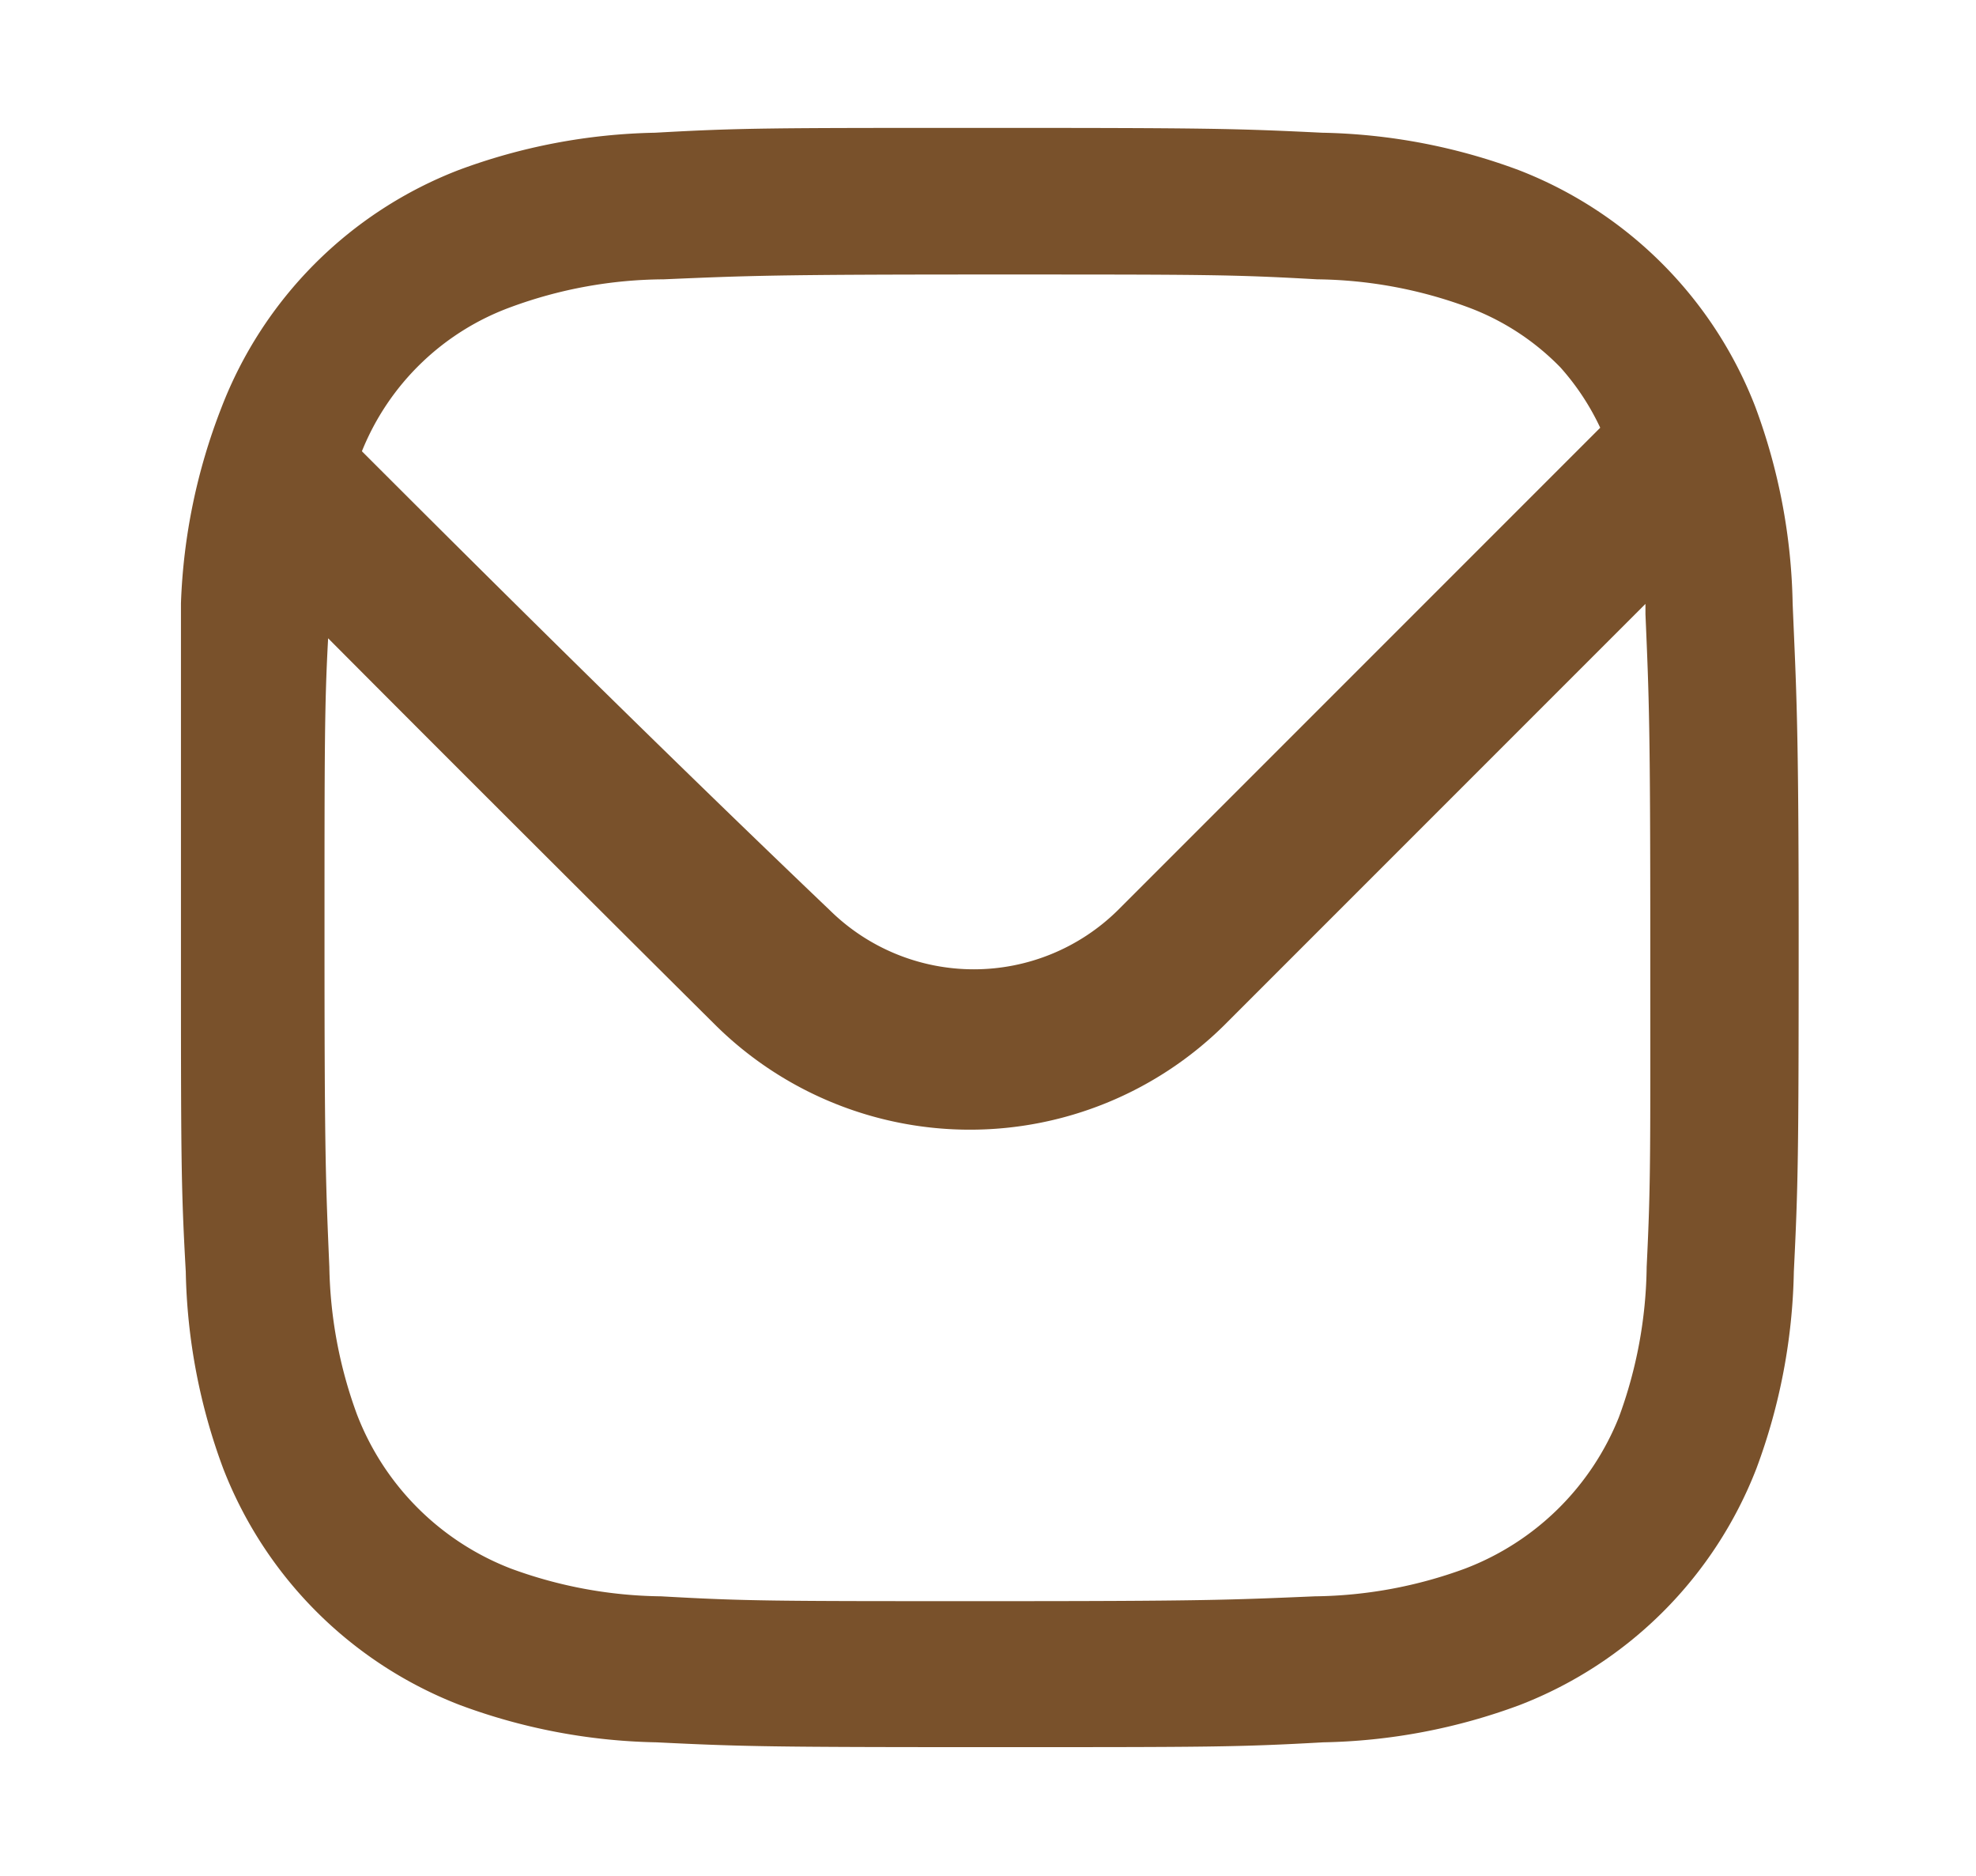 <svg id="Camada_1" data-name="Camada 1" xmlns="http://www.w3.org/2000/svg" viewBox="0 0 32.76 31.1"><defs><style>.cls-1{fill:#79512b;}</style></defs><title>Prancheta 5 cópia</title><path class="cls-1" d="M29.72,10a9.84,9.84,0,0,0-.62-3.26,6.86,6.86,0,0,0-3.92-3.92,9.85,9.85,0,0,0-3.26-.62c-1.43-.07-1.89-.08-5.53-.08s-4.1,0-5.53.08a9.85,9.85,0,0,0-3.26.62A6.86,6.86,0,0,0,3.67,6.76,9.85,9.85,0,0,0,3,10C3,11.45,3,11.9,3,15.55s0,4.1.08,5.53a9.85,9.85,0,0,0,.62,3.26,6.86,6.86,0,0,0,3.92,3.92,9.85,9.85,0,0,0,3.26.62c1.43.07,1.89.08,5.53.08s4.1,0,5.53-.08a9.85,9.85,0,0,0,3.26-.62,6.86,6.86,0,0,0,3.92-3.92,9.84,9.84,0,0,0,.62-3.26c.07-1.43.08-1.89.08-5.53S29.78,11.45,29.72,10ZM8.47,5.09A7.43,7.43,0,0,1,11,4.63c1.41-.06,1.84-.08,5.42-.08s4,0,5.42.08a7.43,7.43,0,0,1,2.49.46,4.15,4.15,0,0,1,1.54,1,4.12,4.12,0,0,1,.66,1l-8,8a3.4,3.4,0,0,1-4.77,0C10.52,12,7.19,8.67,6,7.48A4.22,4.22,0,0,1,8.47,5.09ZM27.3,21a7.43,7.43,0,0,1-.46,2.49A4.45,4.45,0,0,1,24.29,26a7.43,7.43,0,0,1-2.49.46c-1.41.06-1.84.08-5.42.08s-4,0-5.42-.08A7.43,7.43,0,0,1,8.47,26a4.45,4.45,0,0,1-2.55-2.55A7.43,7.43,0,0,1,5.46,21c-.06-1.41-.08-1.84-.08-5.42,0-3.19,0-3.9.06-5,2.05,2.06,5.19,5.19,6.44,6.43a6,6,0,0,0,8.4,0l7-7c0,.07,0,.1,0,.17.06,1.41.08,1.84.08,5.42S27.37,19.56,27.3,21Z"/></svg>
